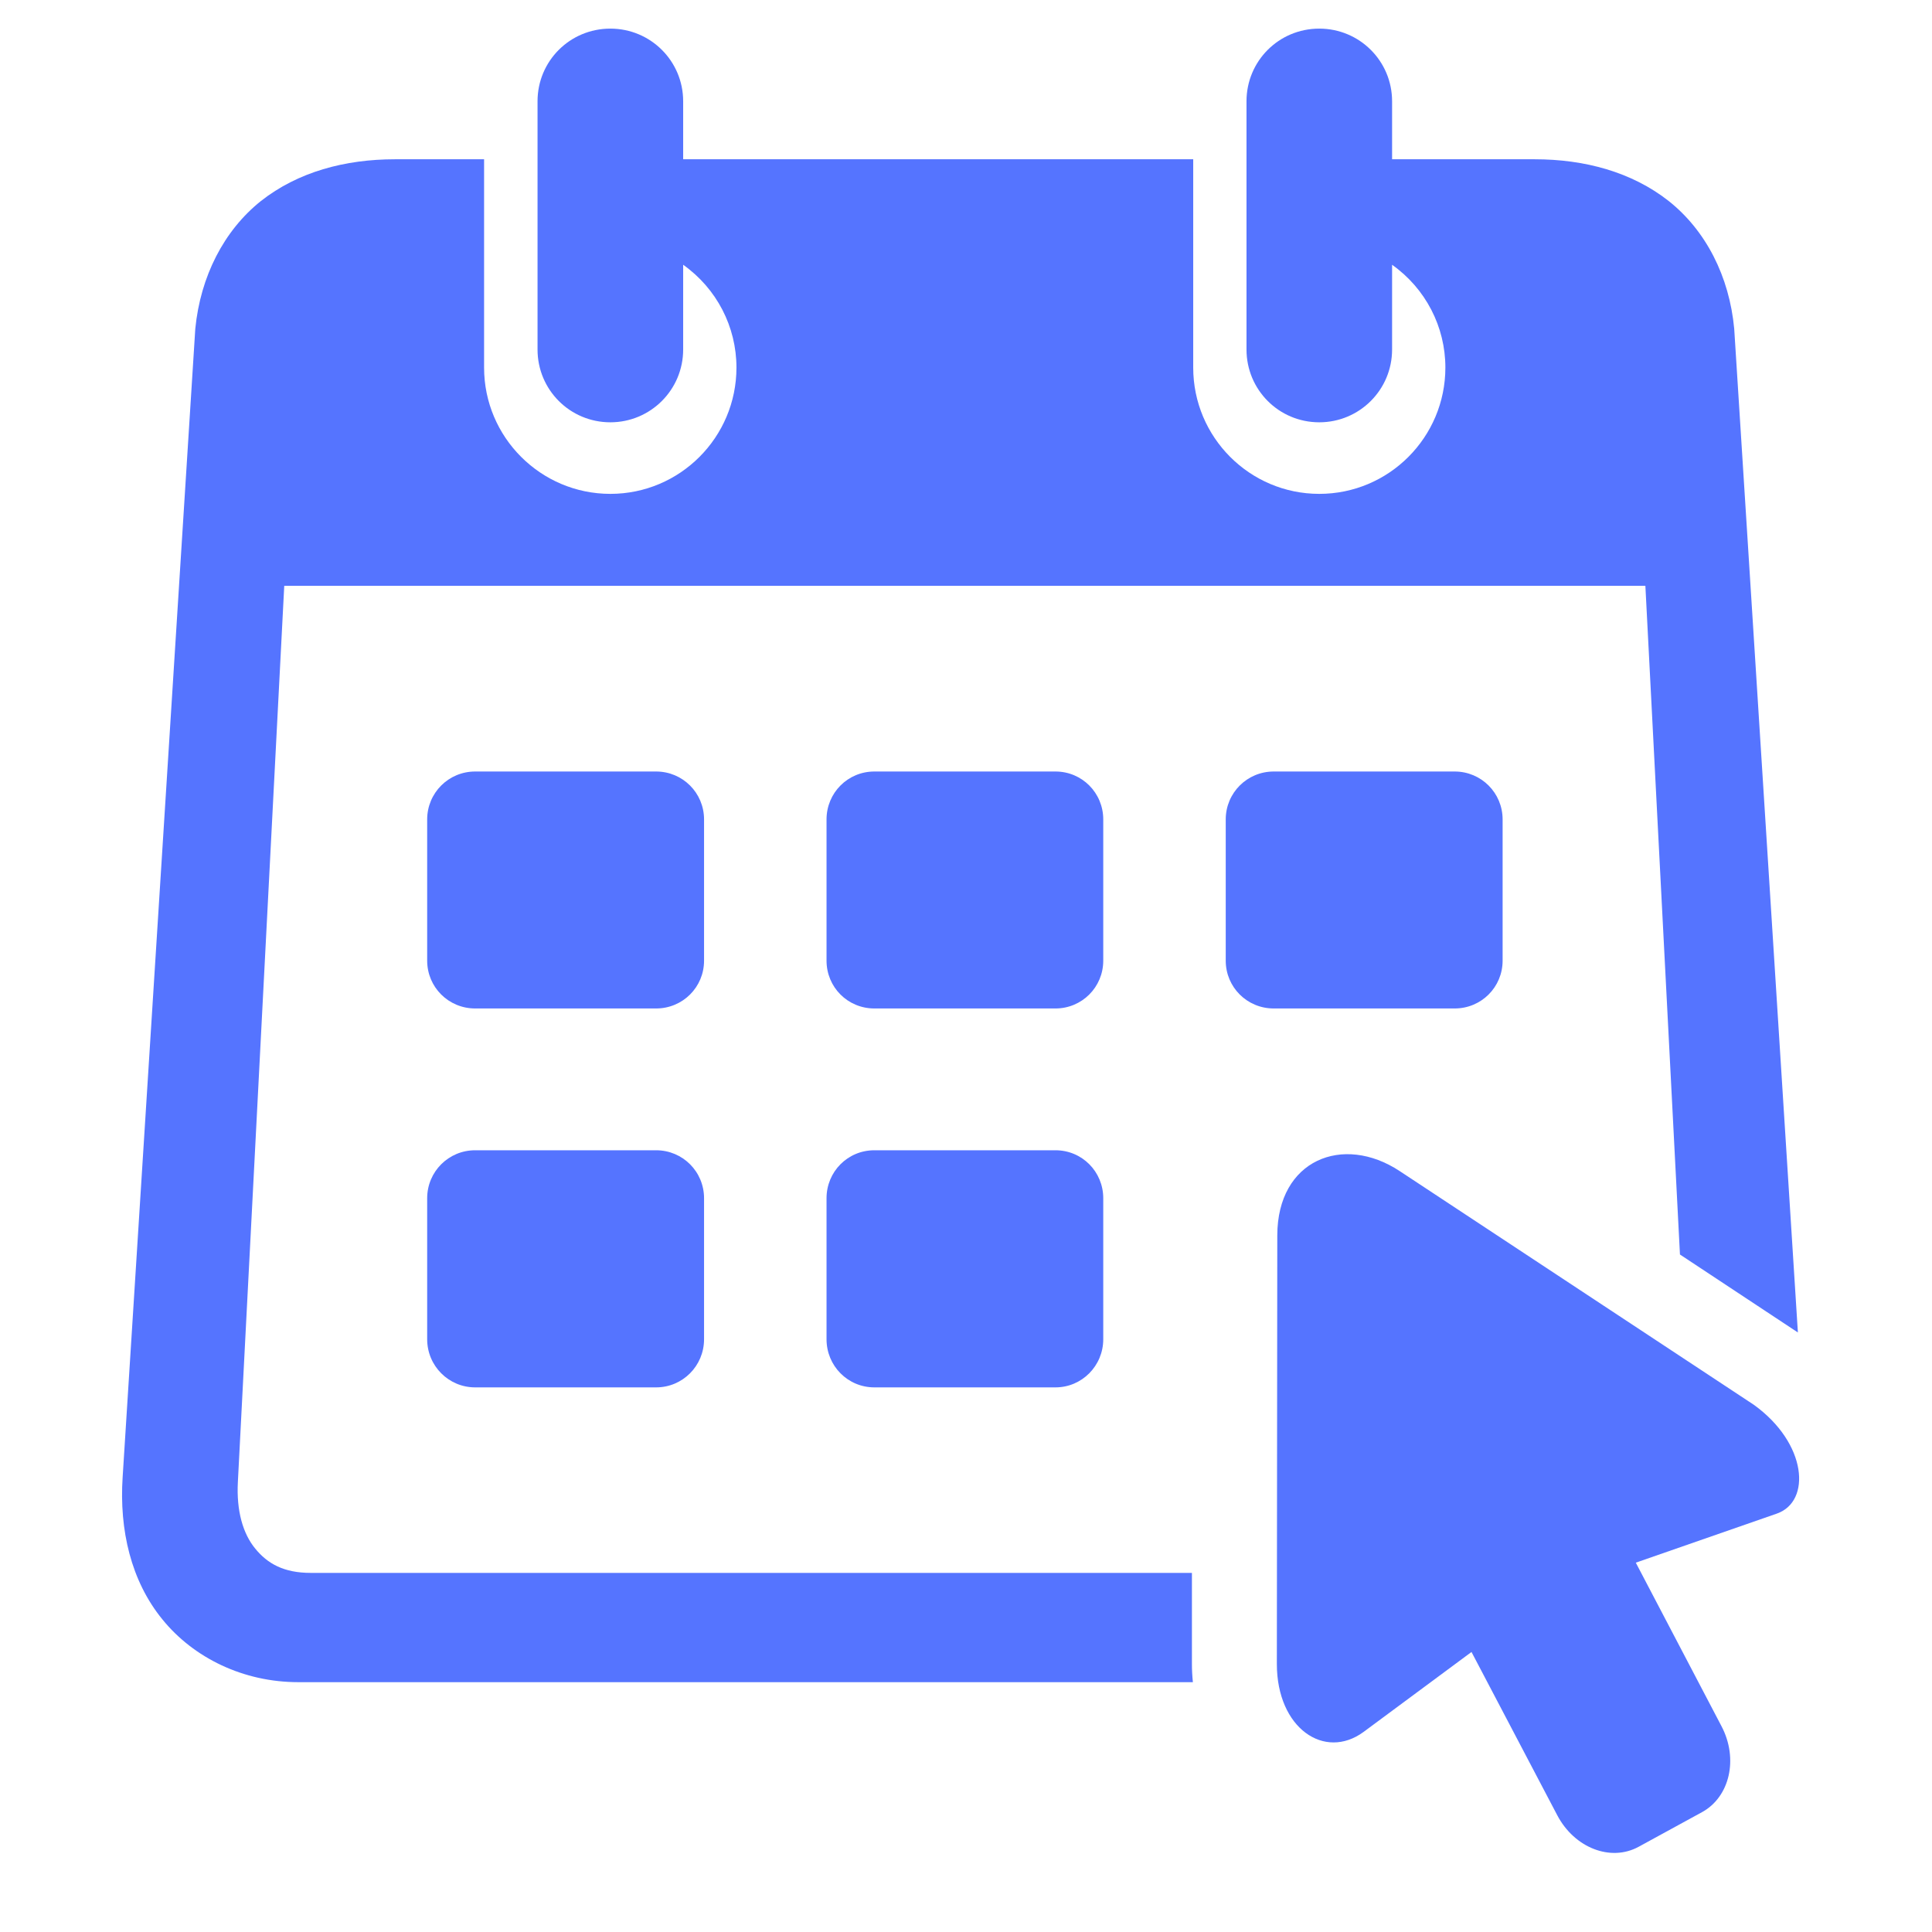 <svg xmlns="http://www.w3.org/2000/svg" xmlns:xlink="http://www.w3.org/1999/xlink" width="64" zoomAndPan="magnify" viewBox="0 0 48 48" height="64" preserveAspectRatio="xMidYMid meet" version="1.0"><defs><clipPath id="58308a1cb5"><path d="M 3 0.445 L 44.859 0.445 L 44.859 42 L 3 42 Z M 3 0.445 " clip-rule="nonzero"/></clipPath><clipPath id="f45aa1ab22"><path d="M 31 28 L 44.859 28 L 44.859 46.73 L 31 46.73 Z M 31 28 " clip-rule="nonzero"/></clipPath></defs><g clip-path="url(#58308a1cb5)"><path fill="#5574ff" d="M 15.164 0.711 C 14.16 0.711 13.355 1.516 13.355 2.516 L 13.355 8.684 C 13.355 9.684 14.16 10.492 15.164 10.492 C 16.164 10.492 16.973 9.684 16.973 8.684 L 16.973 6.578 C 17.805 7.168 18.297 8.117 18.297 9.133 C 18.297 10.863 16.895 12.27 15.164 12.27 C 13.434 12.27 12.027 10.863 12.027 9.133 L 12.027 3.957 L 9.812 3.957 C 8.574 3.957 7.402 4.27 6.48 4.996 C 5.562 5.73 4.98 6.867 4.852 8.168 L 3.047 36.699 C 2.961 38.012 3.254 39.277 4.035 40.234 C 4.812 41.191 6.047 41.793 7.41 41.793 L 29.637 41.793 C 29.621 41.641 29.613 41.488 29.613 41.344 L 29.613 39.078 L 7.719 39.078 C 7.051 39.078 6.645 38.848 6.34 38.473 C 6.035 38.102 5.871 37.535 5.91 36.816 L 7.062 14.555 L 40.879 14.555 L 41.738 31.168 L 44.668 33.105 L 43.086 8.168 C 42.965 6.867 42.383 5.73 41.461 4.996 C 40.539 4.27 39.363 3.957 38.129 3.957 L 34.586 3.957 L 34.586 2.516 C 34.586 1.516 33.777 0.711 32.777 0.711 C 31.773 0.711 30.969 1.516 30.969 2.516 L 30.969 8.684 C 30.969 9.684 31.773 10.492 32.777 10.492 C 33.777 10.492 34.586 9.684 34.586 8.684 L 34.586 6.578 C 35.418 7.168 35.91 8.117 35.91 9.133 C 35.91 10.863 34.508 12.27 32.777 12.27 C 31.047 12.27 29.645 10.863 29.645 9.133 L 29.645 3.957 L 16.973 3.957 L 16.973 2.516 C 16.973 1.516 16.164 0.711 15.164 0.711 Z M 15.164 0.711 " fill-opacity="1" fill-rule="evenodd"/></g><path fill="#5574ff" d="M 11.805 19.168 L 16.301 19.168 C 16.961 19.168 17.492 19.699 17.492 20.359 L 17.492 23.867 C 17.492 24.527 16.961 25.055 16.301 25.055 L 11.805 25.055 C 11.145 25.055 10.613 24.527 10.613 23.867 L 10.613 20.359 C 10.613 19.699 11.145 19.168 11.805 19.168 Z M 11.805 19.168 " fill-opacity="1" fill-rule="evenodd"/><path fill="#5574ff" d="M 21.723 19.168 L 26.223 19.168 C 26.883 19.168 27.41 19.699 27.41 20.359 L 27.41 23.867 C 27.41 24.527 26.879 25.055 26.223 25.055 L 21.723 25.055 C 21.062 25.055 20.535 24.527 20.535 23.867 L 20.535 20.359 C 20.535 19.699 21.062 19.168 21.723 19.168 Z M 21.723 19.168 " fill-opacity="1" fill-rule="evenodd"/><path fill="#5574ff" d="M 31.645 19.168 L 36.141 19.168 C 36.801 19.168 37.332 19.699 37.332 20.359 L 37.332 23.867 C 37.332 24.527 36.801 25.055 36.141 25.055 L 31.645 25.055 C 30.984 25.055 30.453 24.527 30.453 23.867 L 30.453 20.359 C 30.453 19.699 30.984 19.168 31.645 19.168 Z M 31.645 19.168 " fill-opacity="1" fill-rule="evenodd"/><path fill="#5574ff" d="M 11.805 28.578 L 16.301 28.578 C 16.961 28.578 17.492 29.109 17.492 29.77 L 17.492 33.273 C 17.492 33.934 16.961 34.469 16.301 34.469 L 11.805 34.469 C 11.145 34.469 10.613 33.934 10.613 33.273 L 10.613 29.77 C 10.613 29.109 11.145 28.578 11.805 28.578 Z M 11.805 28.578 " fill-opacity="1" fill-rule="evenodd"/><path fill="#5574ff" d="M 21.723 28.578 L 26.223 28.578 C 26.883 28.578 27.41 29.109 27.41 29.77 L 27.41 33.273 C 27.41 33.934 26.879 34.469 26.223 34.469 L 21.723 34.469 C 21.062 34.469 20.535 33.934 20.535 33.273 L 20.535 29.77 C 20.535 29.109 21.062 28.578 21.723 28.578 Z M 21.723 28.578 " fill-opacity="1" fill-rule="evenodd"/><g clip-path="url(#f45aa1ab22)"><path fill="#5574ff" d="M 31.734 30.691 L 31.723 41.34 C 31.723 42.941 32.91 43.738 33.875 43.031 L 36.559 41.043 L 38.691 45.102 C 39.117 45.91 40.016 46.262 40.711 45.883 L 42.285 45.023 C 42.977 44.645 43.195 43.695 42.77 42.887 L 40.641 38.824 L 44.145 37.605 C 45.004 37.305 44.902 35.859 43.574 34.902 L 34.773 29.094 C 33.367 28.168 31.738 28.812 31.734 30.691 Z M 31.734 30.691 " fill-opacity="1" fill-rule="nonzero"/></g></svg>